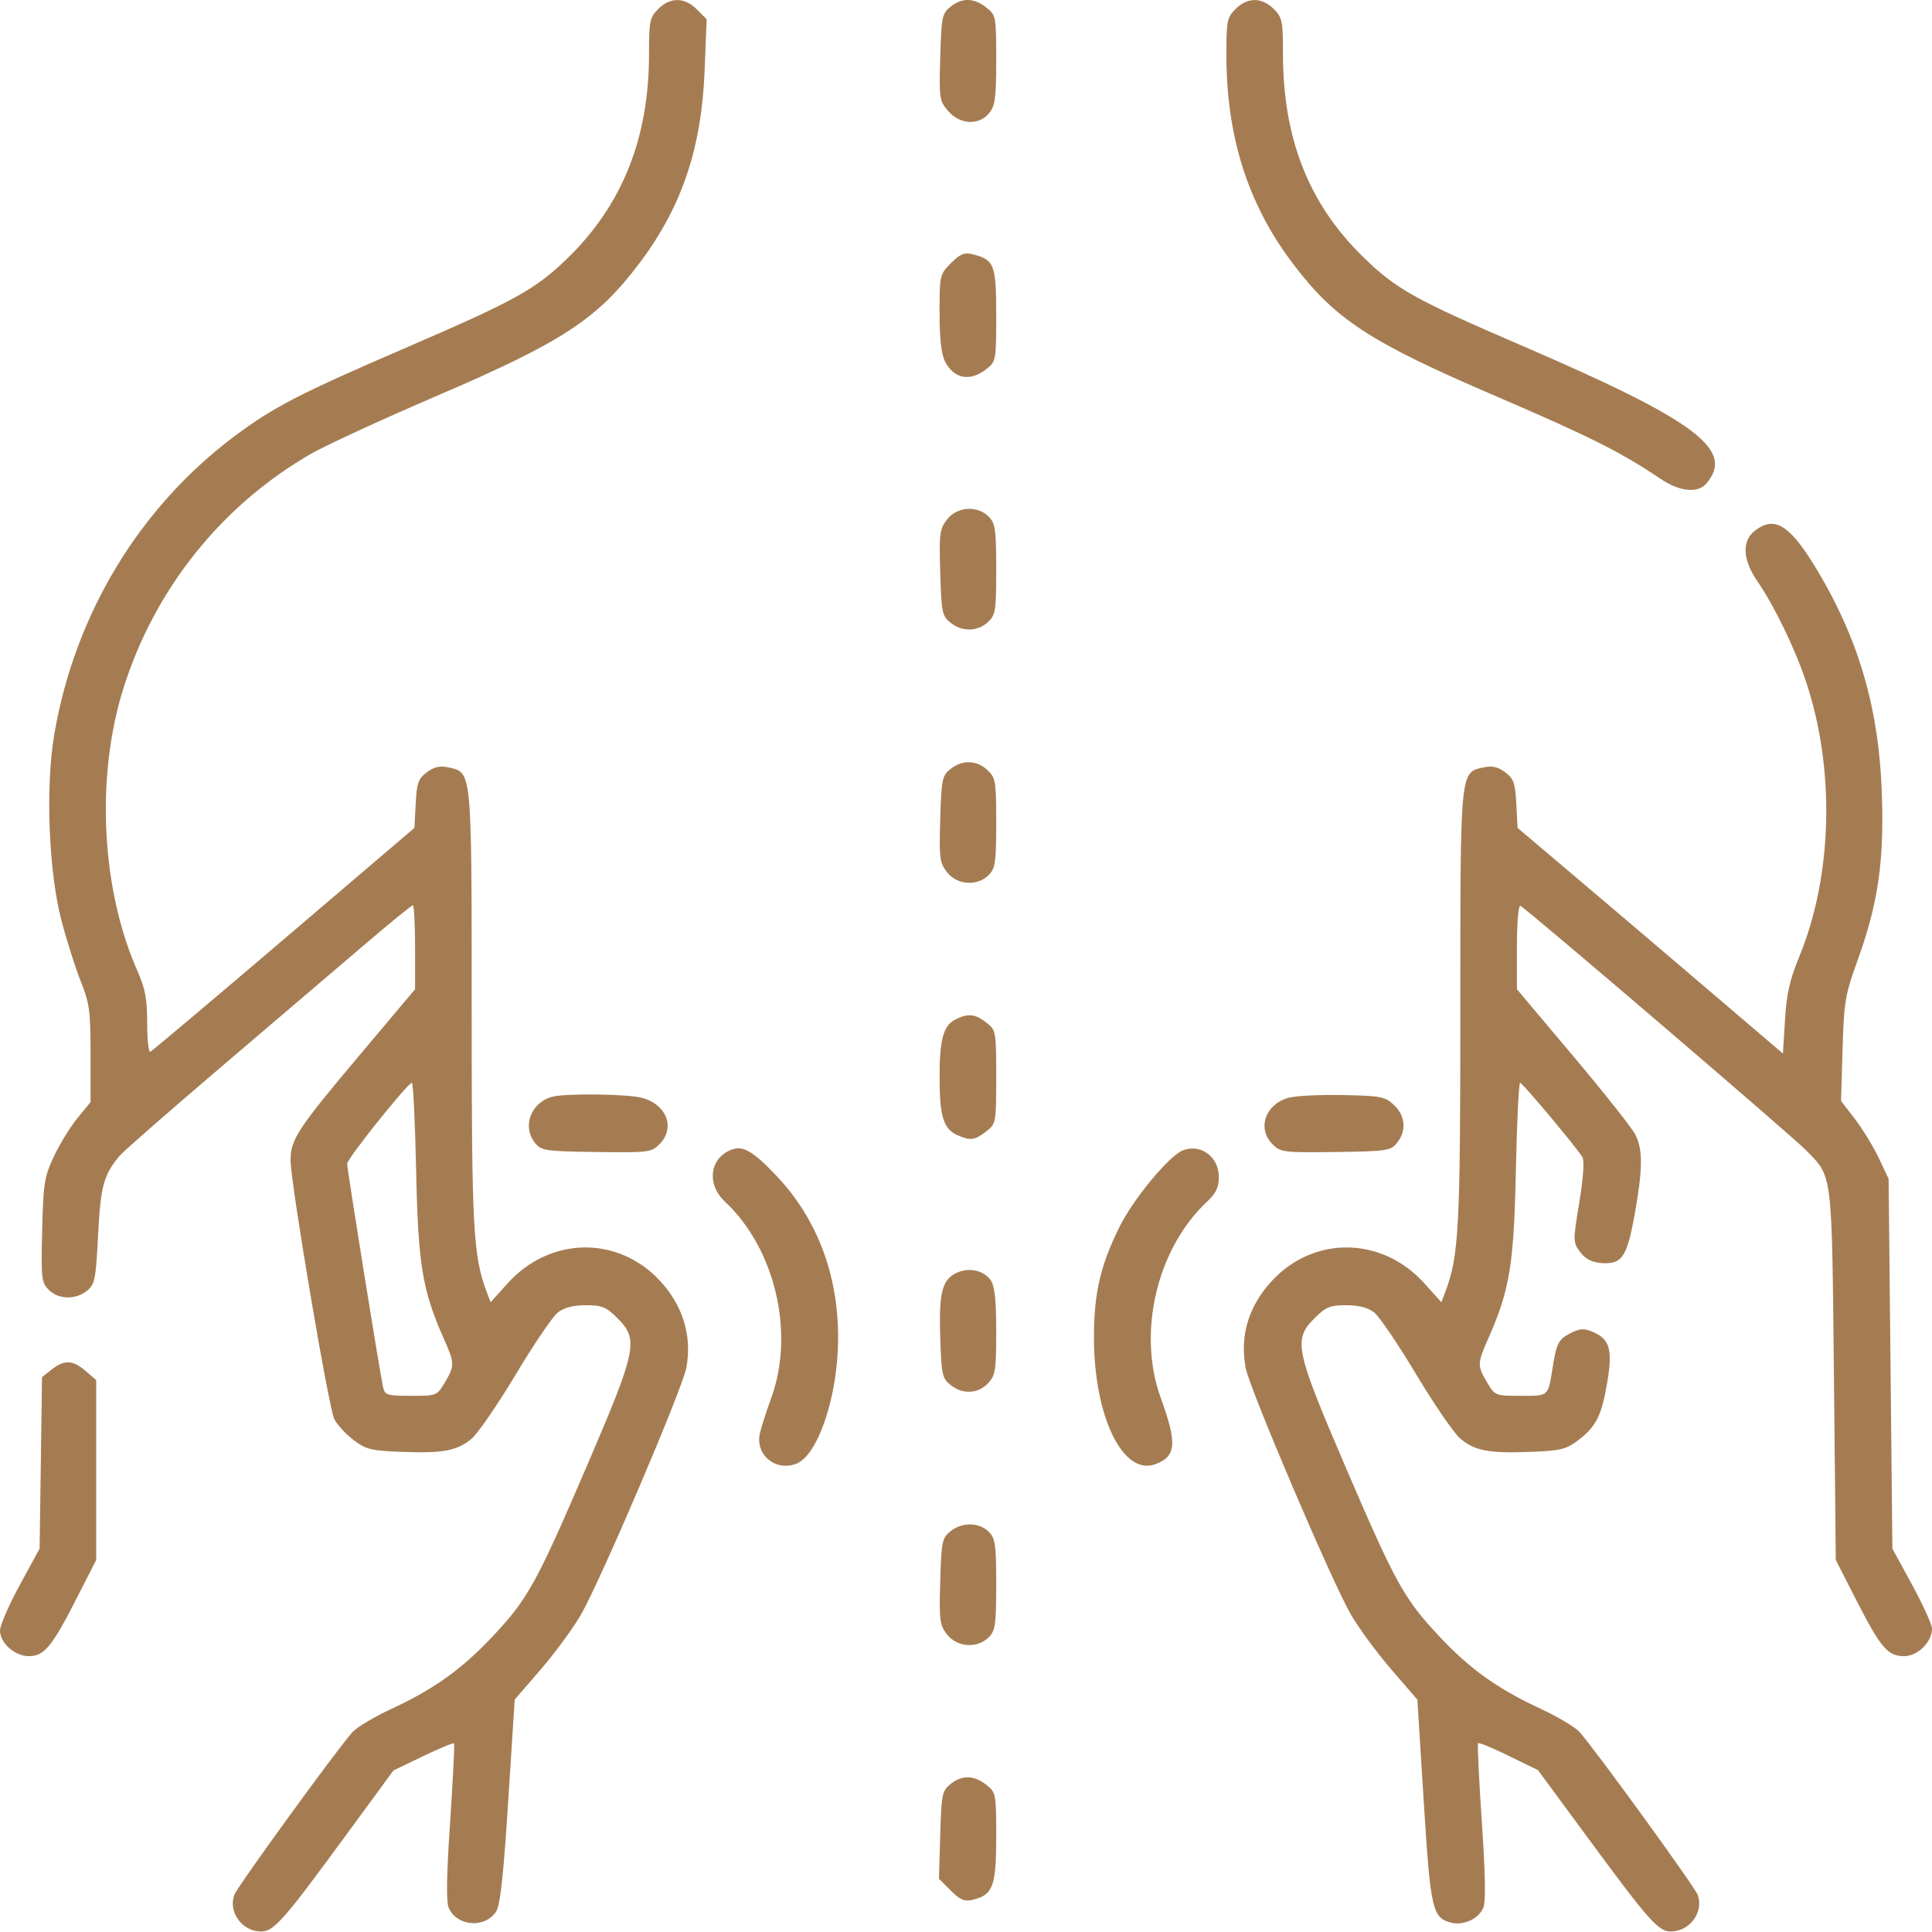 <svg width="44" height="44" viewBox="0 0 44 44" fill="none" xmlns="http://www.w3.org/2000/svg">
<path fill-rule="evenodd" clip-rule="evenodd" d="M14.992 0.203C14.798 0.398 14.781 0.478 14.781 1.238C14.781 3.143 14.173 4.666 12.927 5.879C12.197 6.589 11.739 6.843 9.264 7.911C6.815 8.967 6.229 9.27 5.341 9.934C3.173 11.558 1.702 13.991 1.236 16.727C1.033 17.92 1.107 19.845 1.4 20.967C1.519 21.419 1.716 22.041 1.839 22.349C2.039 22.849 2.062 23.024 2.062 24.004V25.1L1.764 25.464C1.6 25.664 1.358 26.058 1.227 26.338C1.009 26.803 0.986 26.949 0.96 28.023C0.934 29.118 0.945 29.21 1.111 29.376C1.332 29.597 1.722 29.606 1.981 29.396C2.16 29.251 2.182 29.143 2.234 28.128C2.291 27.009 2.359 26.759 2.726 26.321C2.81 26.22 3.846 25.314 5.027 24.307C6.209 23.3 7.665 22.058 8.263 21.547C8.862 21.035 9.374 20.617 9.402 20.617C9.43 20.617 9.453 21.047 9.453 21.573V22.529L8.177 24.045C6.784 25.699 6.617 25.953 6.617 26.421C6.617 26.936 7.485 32.071 7.614 32.321C7.68 32.449 7.876 32.662 8.05 32.794C8.33 33.008 8.449 33.038 9.129 33.065C10.086 33.103 10.411 33.042 10.741 32.765C10.884 32.644 11.337 31.986 11.746 31.303C12.155 30.619 12.585 29.985 12.702 29.893C12.847 29.779 13.048 29.726 13.341 29.726C13.711 29.726 13.806 29.765 14.059 30.018C14.552 30.511 14.507 30.726 13.366 33.385C12.217 36.062 12.021 36.416 11.215 37.273C10.515 38.017 9.88 38.471 8.905 38.923C8.521 39.101 8.125 39.338 8.025 39.45C7.669 39.847 5.411 42.957 5.338 43.15C5.191 43.541 5.51 43.984 5.941 43.989C6.232 43.993 6.452 43.745 7.853 41.831L8.961 40.321L9.638 39.995C10.011 39.816 10.327 39.685 10.342 39.704C10.356 39.723 10.315 40.531 10.251 41.5C10.168 42.729 10.16 43.32 10.221 43.456C10.412 43.874 11.046 43.921 11.298 43.536C11.392 43.392 11.465 42.731 11.574 41.023L11.722 38.707L12.313 38.023C12.638 37.646 13.051 37.085 13.229 36.776C13.674 36.007 15.54 31.635 15.631 31.15C15.765 30.433 15.556 29.739 15.037 29.176C14.076 28.133 12.522 28.158 11.557 29.231L11.174 29.657L11.092 29.442C10.774 28.606 10.742 28.014 10.742 22.98C10.742 17.509 10.75 17.595 10.218 17.478C10.017 17.434 9.89 17.462 9.722 17.587C9.526 17.733 9.492 17.829 9.467 18.305L9.438 18.855L6.465 21.39C4.83 22.785 3.46 23.938 3.422 23.954C3.383 23.97 3.352 23.675 3.352 23.299C3.352 22.751 3.308 22.515 3.131 22.116C2.304 20.246 2.177 17.692 2.81 15.678C3.523 13.411 5.051 11.502 7.09 10.331C7.421 10.141 8.701 9.552 9.936 9.021C12.821 7.783 13.605 7.269 14.573 5.98C15.527 4.711 15.977 3.377 16.047 1.611L16.094 0.437L15.871 0.215C15.591 -0.066 15.265 -0.07 14.992 0.203ZM21.644 0.156C21.456 0.308 21.439 0.391 21.413 1.303C21.386 2.24 21.394 2.298 21.593 2.528C21.861 2.84 22.297 2.862 22.529 2.575C22.663 2.409 22.688 2.223 22.688 1.364C22.688 0.369 22.683 0.345 22.461 0.17C22.179 -0.052 21.907 -0.057 21.644 0.156ZM28.141 0.203C27.945 0.398 27.93 0.476 27.93 1.256C27.932 3.107 28.416 4.636 29.427 5.98C30.395 7.269 31.179 7.783 34.064 9.021C36.197 9.937 36.932 10.306 37.812 10.902C38.249 11.197 38.665 11.241 38.86 11.013C39.52 10.245 38.635 9.583 34.649 7.867C32.199 6.812 31.791 6.583 31.029 5.836C29.802 4.633 29.219 3.148 29.219 1.227C29.219 0.478 29.202 0.397 29.008 0.203C28.739 -0.066 28.41 -0.066 28.141 0.203ZM21.658 5.992C21.403 6.247 21.398 6.269 21.398 7.122C21.398 7.718 21.438 8.069 21.524 8.236C21.728 8.63 22.093 8.697 22.461 8.408C22.684 8.233 22.688 8.212 22.688 7.175C22.688 6.024 22.645 5.914 22.152 5.791C21.963 5.743 21.869 5.782 21.658 5.992ZM21.57 11.829C21.4 12.044 21.387 12.147 21.413 13.04C21.439 13.944 21.456 14.027 21.644 14.179C21.908 14.393 22.263 14.388 22.499 14.168C22.673 14.007 22.688 13.912 22.688 12.965C22.688 12.052 22.668 11.918 22.516 11.765C22.256 11.506 21.8 11.536 21.57 11.829ZM39.953 12.098C39.666 12.33 39.691 12.751 40.018 13.229C40.404 13.79 40.874 14.759 41.127 15.513C41.799 17.514 41.739 19.947 40.971 21.802C40.76 22.315 40.687 22.638 40.652 23.229L40.605 23.994L38.715 22.381C37.675 21.494 36.315 20.338 35.693 19.812L34.562 18.855L34.533 18.305C34.508 17.829 34.474 17.733 34.278 17.587C34.11 17.462 33.983 17.434 33.782 17.478C33.25 17.595 33.258 17.509 33.258 22.98C33.258 28.014 33.226 28.606 32.908 29.442L32.826 29.657L32.443 29.231C31.478 28.158 29.924 28.133 28.962 29.176C28.434 29.749 28.233 30.42 28.369 31.152C28.459 31.634 30.335 36.029 30.769 36.776C30.949 37.085 31.362 37.647 31.688 38.023L32.28 38.709L32.424 41.02C32.579 43.495 32.62 43.679 33.05 43.787C33.332 43.857 33.665 43.706 33.778 43.456C33.84 43.321 33.831 42.726 33.748 41.5C33.683 40.531 33.644 39.721 33.661 39.7C33.678 39.679 33.992 39.809 34.359 39.988L35.027 40.314L36.141 41.827C37.557 43.752 37.77 43.993 38.059 43.989C38.487 43.984 38.808 43.54 38.663 43.152C38.592 42.963 36.341 39.86 35.975 39.447C35.875 39.335 35.475 39.096 35.087 38.916C34.106 38.461 33.486 38.019 32.785 37.273C31.979 36.416 31.782 36.062 30.634 33.385C29.493 30.726 29.448 30.511 29.941 30.018C30.195 29.765 30.289 29.726 30.66 29.726C30.952 29.726 31.153 29.779 31.298 29.893C31.415 29.985 31.845 30.619 32.254 31.303C32.663 31.986 33.116 32.644 33.259 32.765C33.589 33.042 33.914 33.103 34.871 33.065C35.55 33.038 35.67 33.008 35.95 32.794C36.355 32.485 36.479 32.235 36.608 31.457C36.73 30.728 36.657 30.49 36.263 30.327C36.072 30.248 35.974 30.255 35.765 30.363C35.492 30.505 35.45 30.585 35.36 31.144C35.254 31.812 35.279 31.789 34.636 31.789C34.054 31.789 34.047 31.786 33.868 31.483C33.641 31.098 33.642 31.054 33.899 30.473C34.383 29.378 34.478 28.798 34.523 26.654C34.546 25.555 34.59 24.658 34.62 24.661C34.679 24.666 35.91 26.137 36.04 26.357C36.085 26.433 36.057 26.841 35.967 27.386C35.822 28.267 35.823 28.293 35.986 28.513C36.099 28.664 36.249 28.746 36.446 28.763C36.932 28.805 37.048 28.647 37.221 27.698C37.415 26.628 37.42 26.181 37.241 25.835C37.163 25.684 36.525 24.879 35.823 24.045L34.547 22.529V21.566C34.547 21.006 34.581 20.615 34.627 20.631C34.74 20.672 40.804 25.86 41.139 26.203C41.738 26.817 41.718 26.655 41.766 31.316L41.809 35.527L42.269 36.429C42.828 37.525 42.992 37.718 43.364 37.718C43.674 37.718 44 37.398 44 37.094C44 37 43.797 36.551 43.549 36.096L43.098 35.269L43.055 31.058L43.012 26.847L42.789 26.375C42.666 26.115 42.422 25.715 42.247 25.487L41.929 25.073L41.963 23.898C41.995 22.809 42.021 22.659 42.308 21.863C42.773 20.572 42.911 19.627 42.858 18.082C42.791 16.081 42.306 14.463 41.283 12.819C40.729 11.931 40.388 11.746 39.953 12.098ZM21.644 17.515C21.456 17.668 21.439 17.751 21.413 18.655C21.387 19.548 21.4 19.651 21.57 19.866C21.8 20.159 22.256 20.189 22.516 19.93C22.668 19.777 22.688 19.643 22.688 18.741C22.688 17.79 22.675 17.713 22.489 17.538C22.243 17.308 21.912 17.299 21.644 17.515ZM21.773 23.21C21.486 23.349 21.398 23.656 21.398 24.527C21.398 25.42 21.485 25.707 21.799 25.85C22.093 25.984 22.203 25.97 22.461 25.767C22.684 25.592 22.688 25.572 22.688 24.527C22.688 23.483 22.684 23.462 22.461 23.287C22.213 23.092 22.053 23.074 21.773 23.21ZM9.477 26.654C9.522 28.798 9.617 29.378 10.101 30.473C10.358 31.054 10.359 31.098 10.132 31.483C9.953 31.786 9.947 31.789 9.36 31.789C8.817 31.789 8.765 31.773 8.725 31.596C8.656 31.297 7.906 26.63 7.906 26.503C7.906 26.388 9.28 24.67 9.38 24.661C9.41 24.658 9.454 25.555 9.477 26.654ZM12.59 24.975C12.096 25.095 11.881 25.654 12.184 26.029C12.328 26.207 12.414 26.22 13.581 26.236C14.767 26.252 14.833 26.244 15.018 26.06C15.386 25.692 15.19 25.16 14.628 25.004C14.31 24.915 12.918 24.896 12.59 24.975ZM29.33 25.005C28.807 25.164 28.628 25.706 28.982 26.06C29.167 26.244 29.233 26.252 30.419 26.236C31.586 26.22 31.672 26.207 31.816 26.029C32.036 25.757 32.008 25.411 31.747 25.166C31.544 24.974 31.45 24.956 30.566 24.939C30.038 24.929 29.482 24.958 29.33 25.005ZM16.672 26.179C16.162 26.363 16.081 26.965 16.512 27.369C17.652 28.437 18.104 30.349 17.566 31.832C17.446 32.163 17.327 32.535 17.302 32.66C17.204 33.147 17.68 33.523 18.147 33.33C18.636 33.127 19.081 31.789 19.088 30.496C19.096 29.033 18.607 27.746 17.67 26.764C17.152 26.221 16.925 26.087 16.672 26.179ZM26.934 26.201C26.619 26.327 25.804 27.315 25.491 27.95C25.058 28.829 24.914 29.456 24.914 30.457C24.914 32.265 25.576 33.626 26.319 33.344C26.79 33.164 26.812 32.875 26.434 31.832C25.896 30.349 26.348 28.437 27.488 27.369C27.695 27.175 27.758 27.043 27.758 26.802C27.758 26.342 27.341 26.038 26.934 26.201ZM21.847 28.963C21.466 29.104 21.381 29.388 21.412 30.418C21.439 31.302 21.457 31.387 21.644 31.539C21.919 31.761 22.273 31.747 22.501 31.504C22.67 31.324 22.688 31.213 22.688 30.32C22.688 29.592 22.654 29.288 22.561 29.154C22.416 28.948 22.11 28.866 21.847 28.963ZM1.178 31.189L0.957 31.363L0.93 33.316L0.902 35.269L0.451 36.096C0.203 36.551 0 37.018 0 37.134C0 37.419 0.337 37.718 0.657 37.718C1.005 37.718 1.181 37.507 1.731 36.429L2.191 35.527V33.479V31.431L1.95 31.223C1.656 30.97 1.467 30.962 1.178 31.189ZM21.644 34.875C21.456 35.027 21.439 35.11 21.413 36.015C21.387 36.907 21.4 37.01 21.57 37.225C21.8 37.518 22.256 37.548 22.516 37.289C22.668 37.136 22.688 37.002 22.688 36.086C22.688 35.169 22.668 35.035 22.516 34.883C22.299 34.666 21.907 34.662 21.644 34.875ZM21.644 40.633C21.456 40.785 21.439 40.867 21.413 41.792L21.384 42.787L21.651 43.055C21.866 43.27 21.964 43.311 22.152 43.267C22.613 43.158 22.688 42.958 22.688 41.84C22.688 40.846 22.683 40.821 22.461 40.647C22.179 40.425 21.907 40.42 21.644 40.633Z" fill="#A57C52"/>
</svg>
